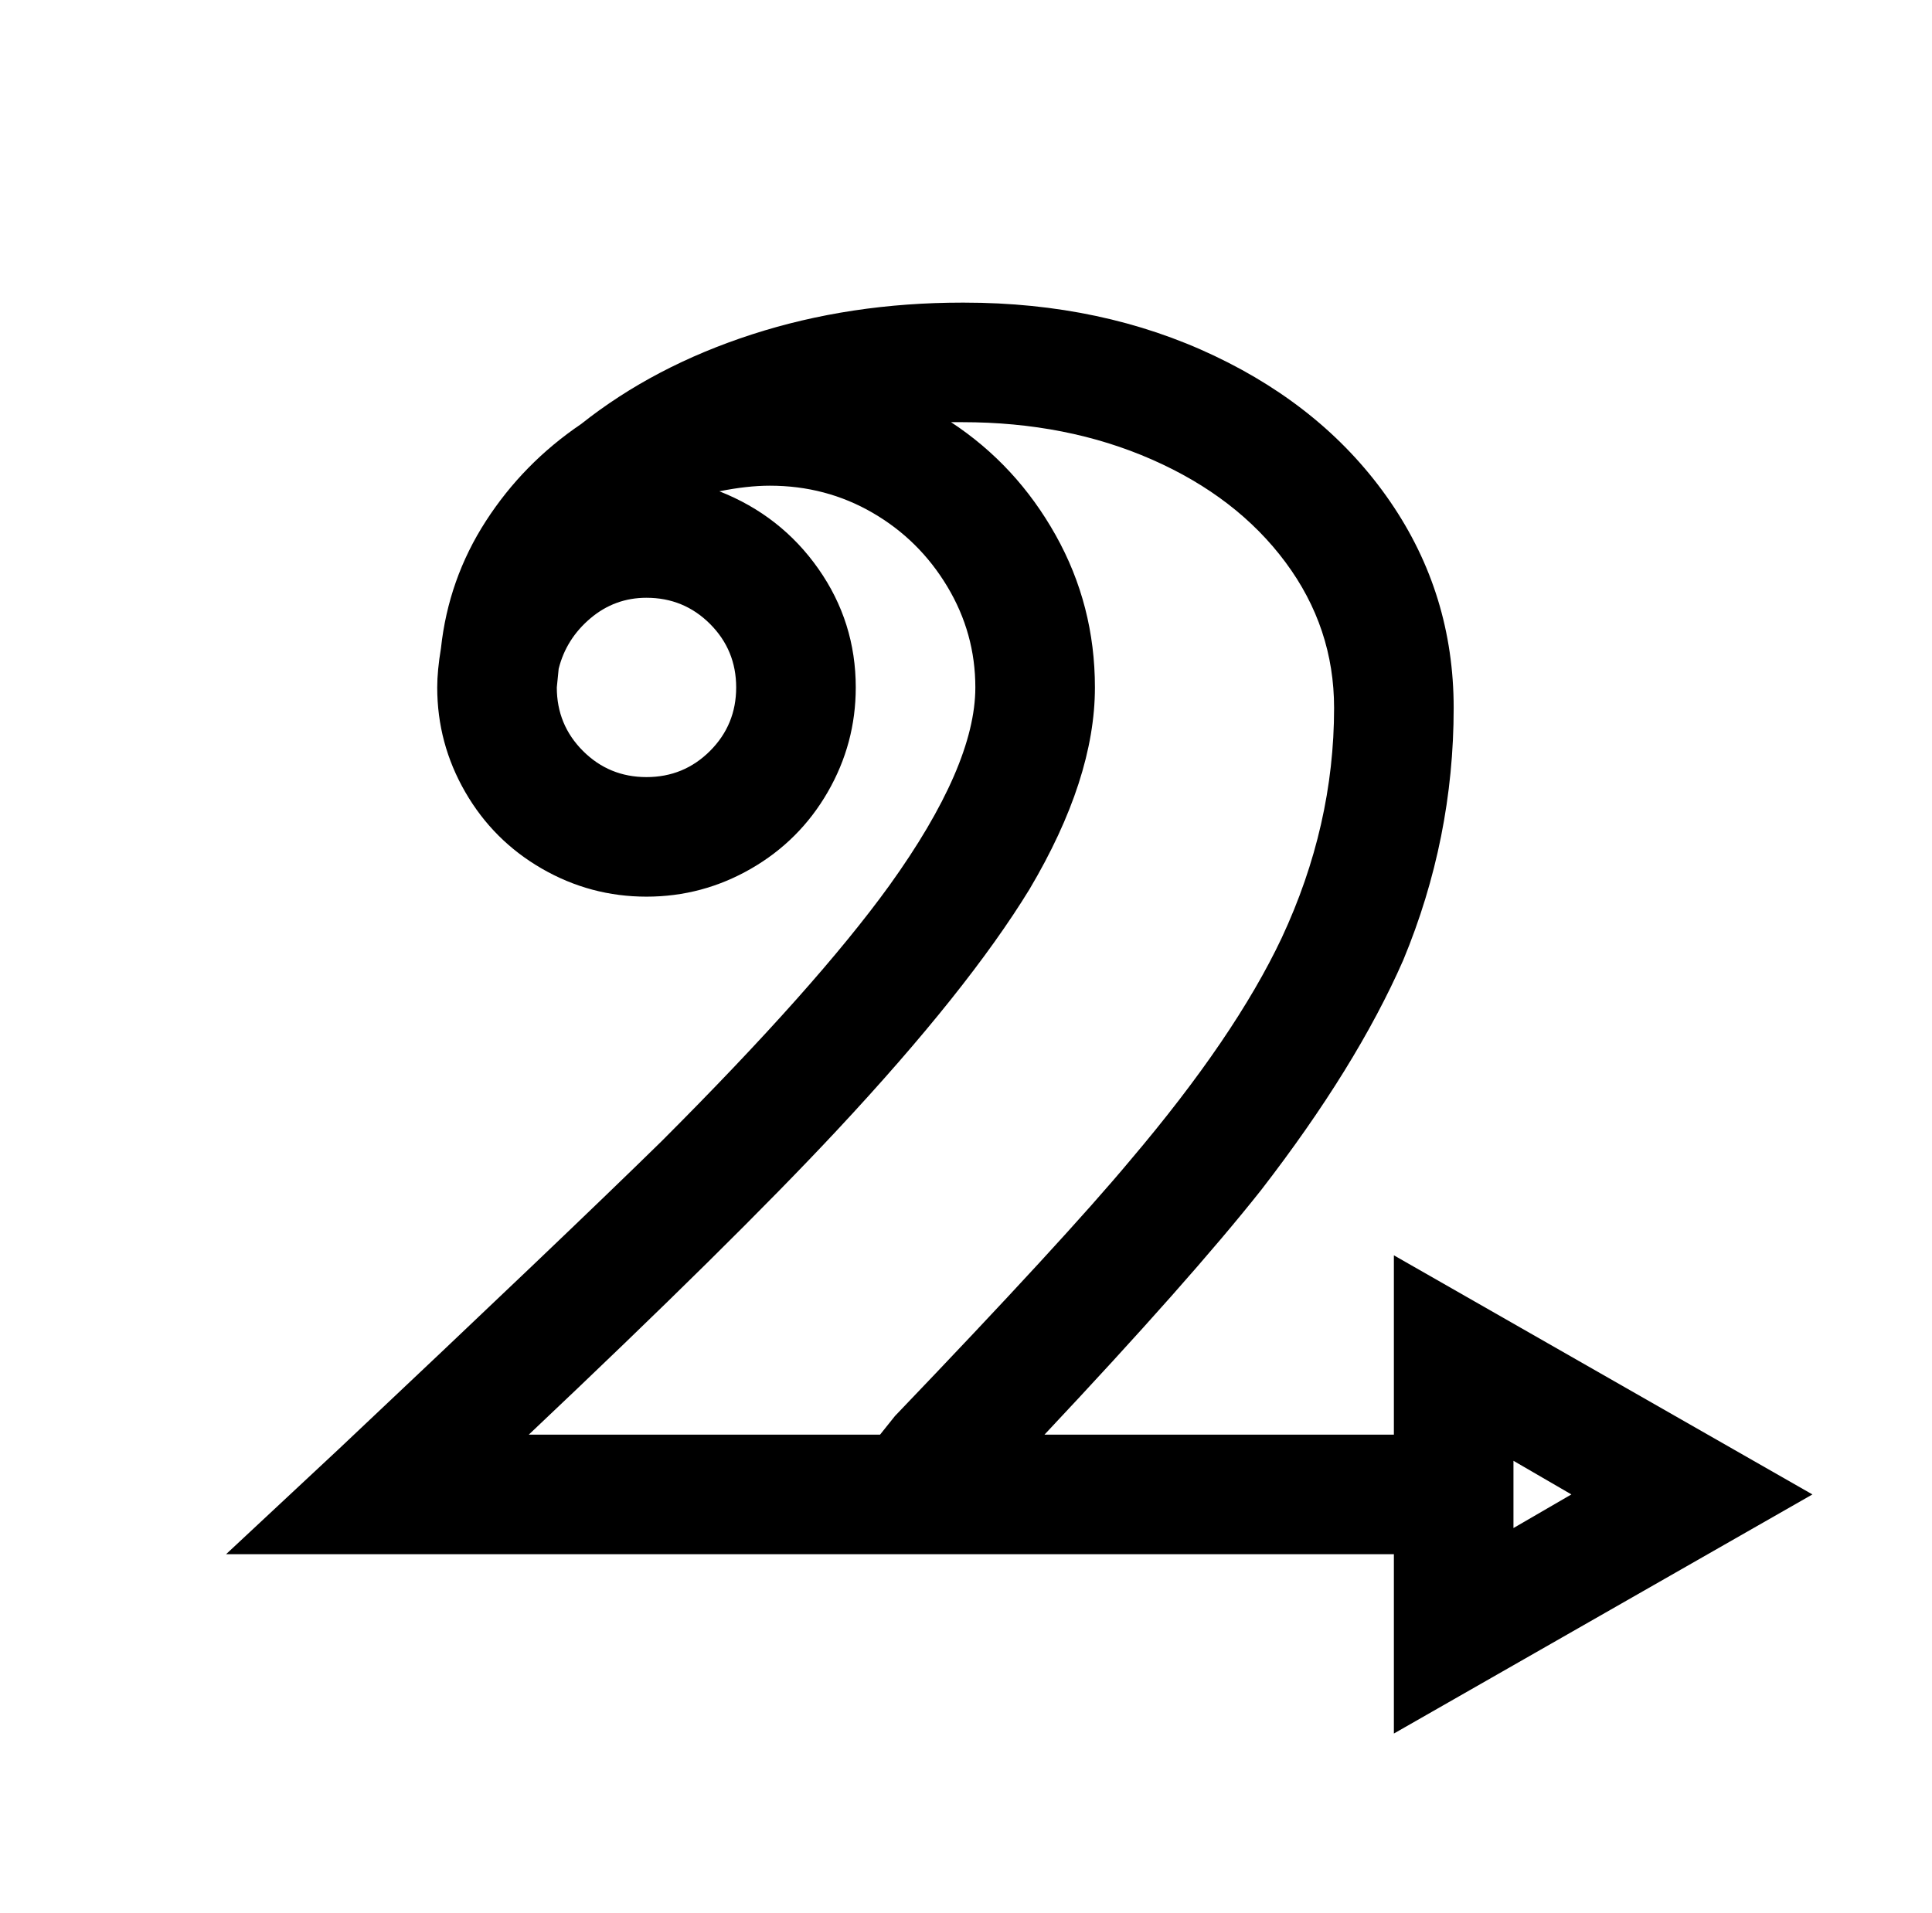 <?xml version="1.0" standalone="no"?>
<!DOCTYPE svg PUBLIC "-//W3C//DTD SVG 1.1//EN" "http://www.w3.org/Graphics/SVG/1.1/DTD/svg11.dtd" >
<svg xmlns="http://www.w3.org/2000/svg" xmlns:xlink="http://www.w3.org/1999/xlink" version="1.1" viewBox="-10 0 1034 1024">
   <path fill="currentColor"
d="M505 162q-60 0 -112.5 17t-91.5 48q-31 21 -51 52t-24 68v0q-2 12 -2 21q0 30 15 56t41 41t56 15t56 -15t41 -41t15 -56q0 -35 -20 -63.5t-53 -41.5q15 -3 27 -3q30 0 55 14.5t40 39.5t15 54q0 42 -46 106q-39 54 -122 137q-51 50 -173 165l-60 56h625v96l224 -128
l-224 -128v96h-187q78 -83 116 -131q51 -66 76 -123q27 -65 27 -135q0 -61 -34 -110.5t-94 -78t-134 -28.5h-1zM499 226h6q56 0 101.5 20t71.5 55t26 78q0 63 -28 123q-25 53 -81 119q-35 42 -126 137l-8 10h-188q109 -103 165 -163q70 -75 103 -129q35 -59 35 -108
q0 -44 -21 -81.5t-56 -60.5zM336 320q20 0 34 14t14 34t-14 34t-34 14t-34 -14t-14 -34l1 -10q4 -16 17 -27t30 -11zM800 782l31 18l-31 18v-36z" />
</svg>
